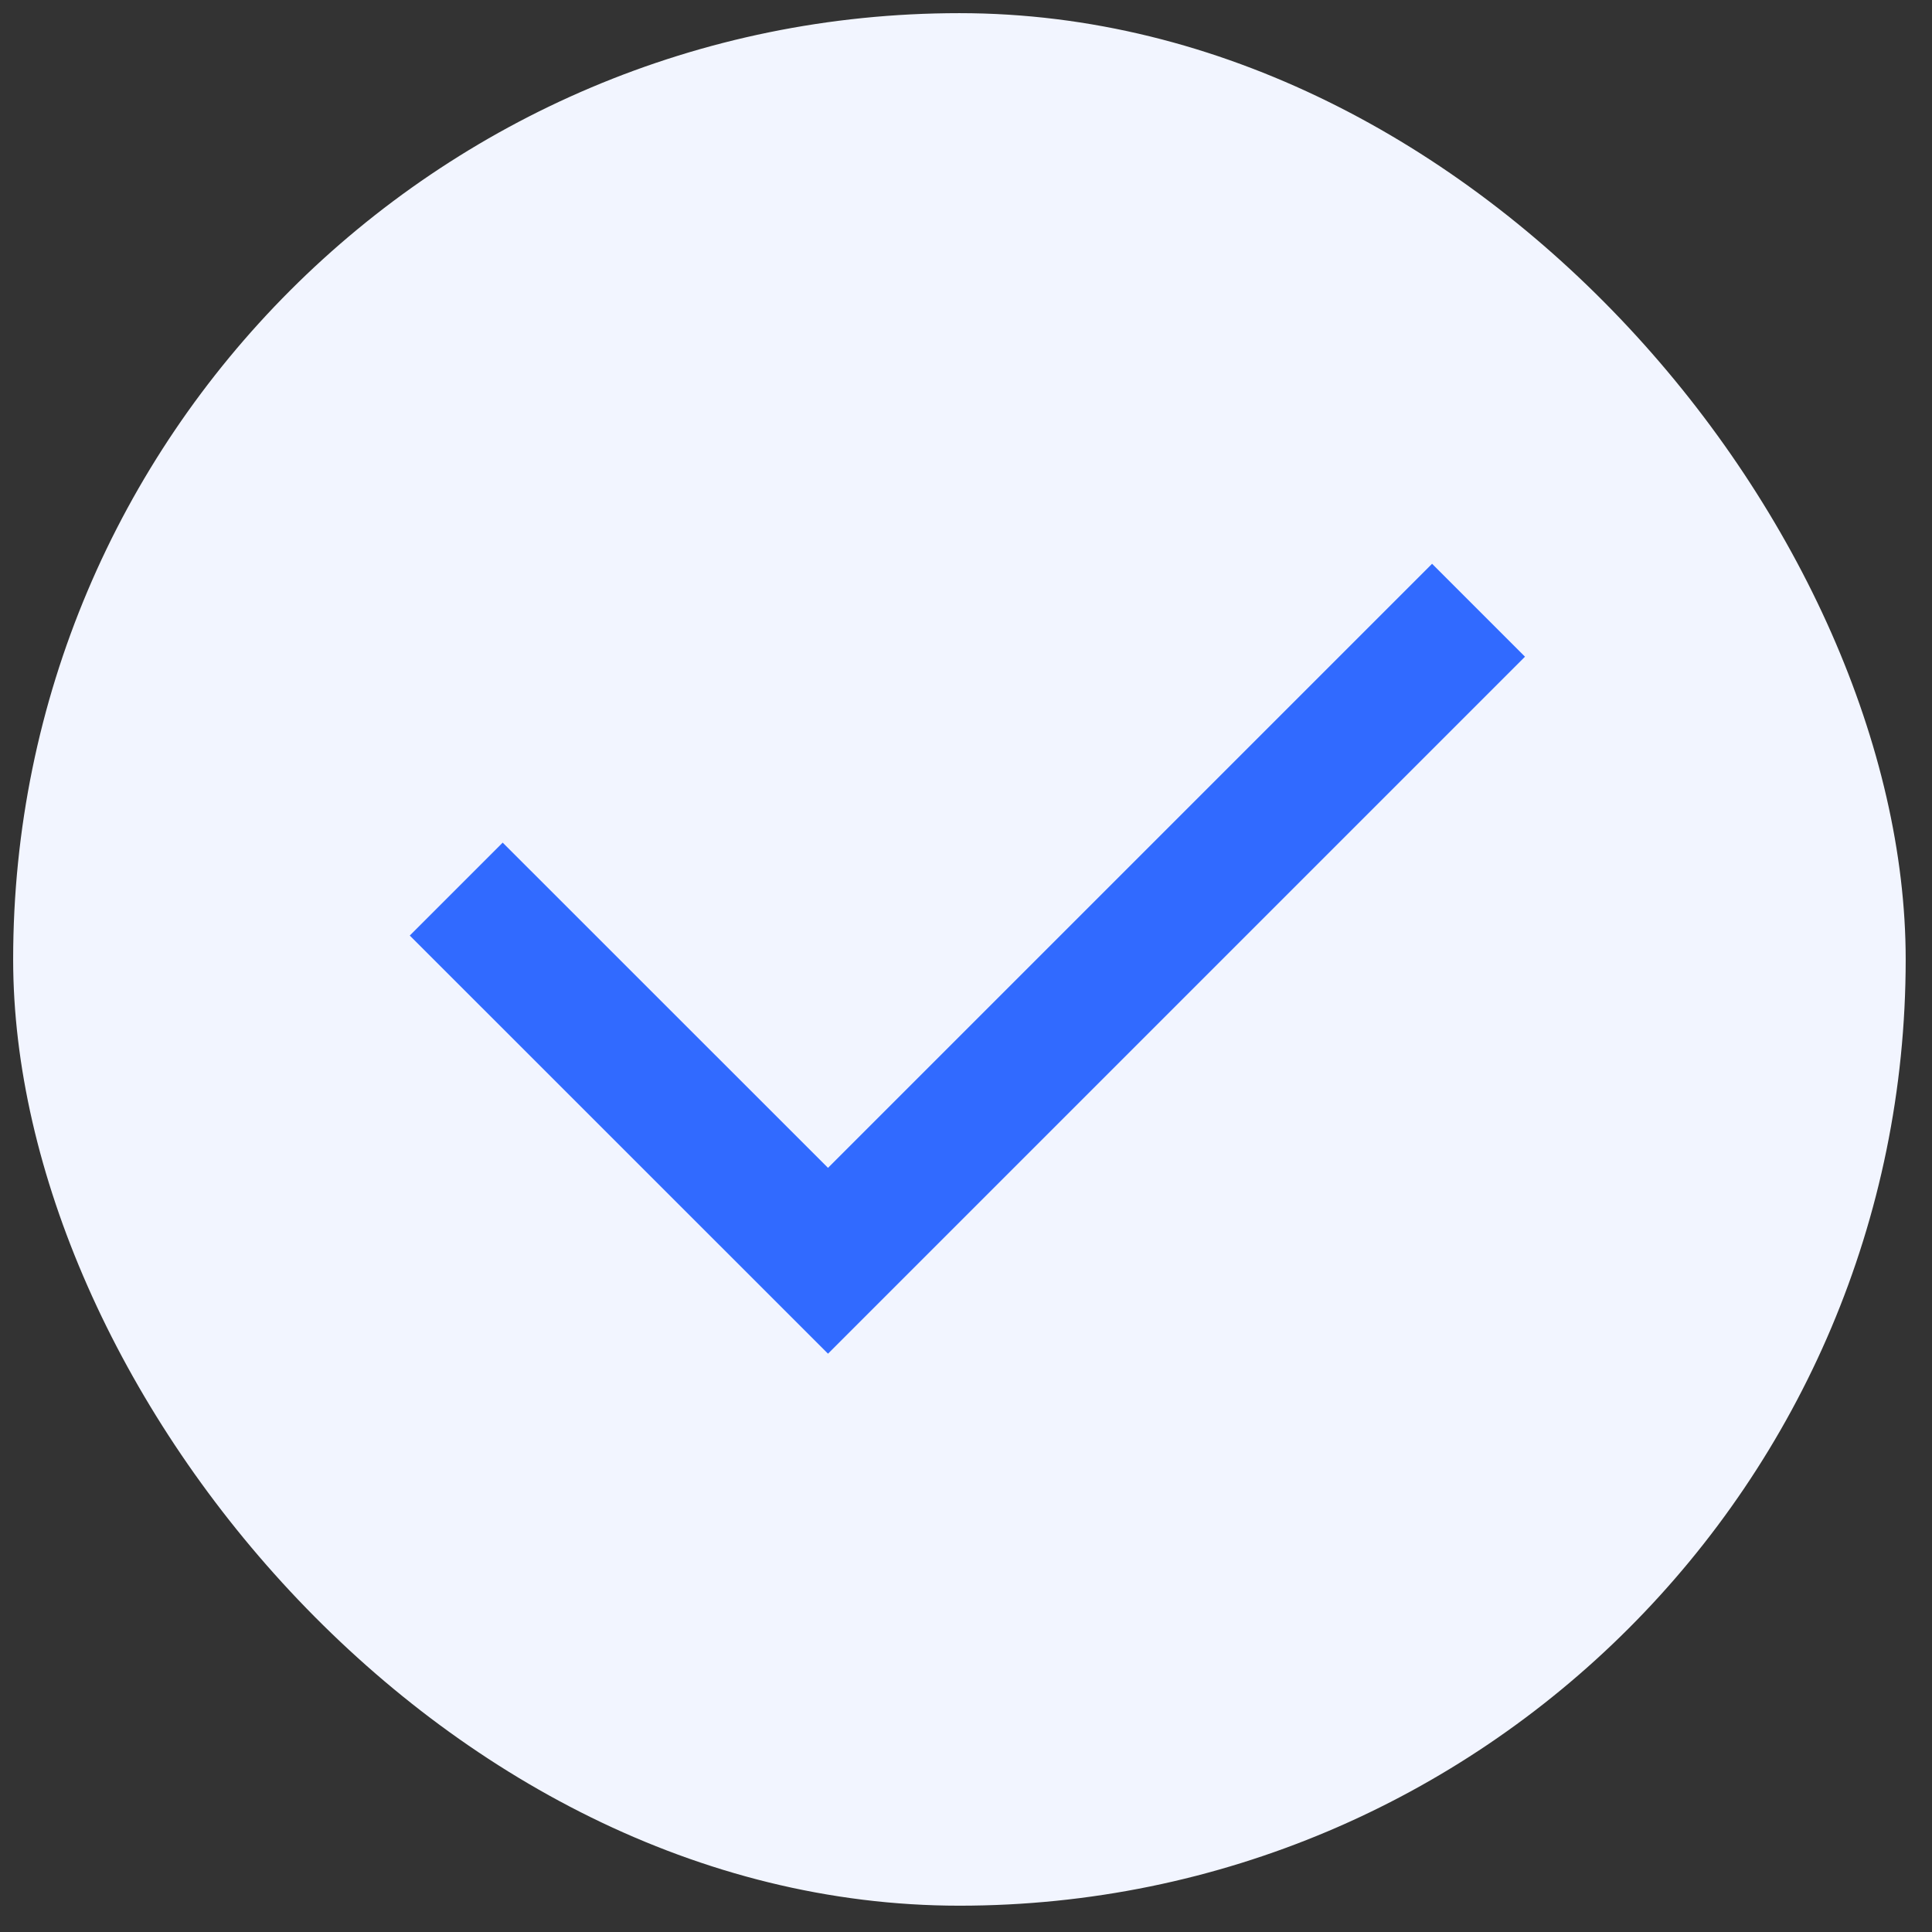 <svg width="21" height="21" viewBox="0 0 21 21" fill="none" xmlns="http://www.w3.org/2000/svg">
<rect x="0" y="0" width="21" height="21" fill="#333333" stroke="none"/>
<rect x="0.143" y="0.143" width="20.571" height="20.571" rx="10.286" fill="#F2F5FF"/>
<path d="M9 12.694L15.566 6.128L16.576 7.138L9 14.714L4.454 10.169L5.464 9.159L9 12.694Z" fill="#316AFF"/>
</svg>
